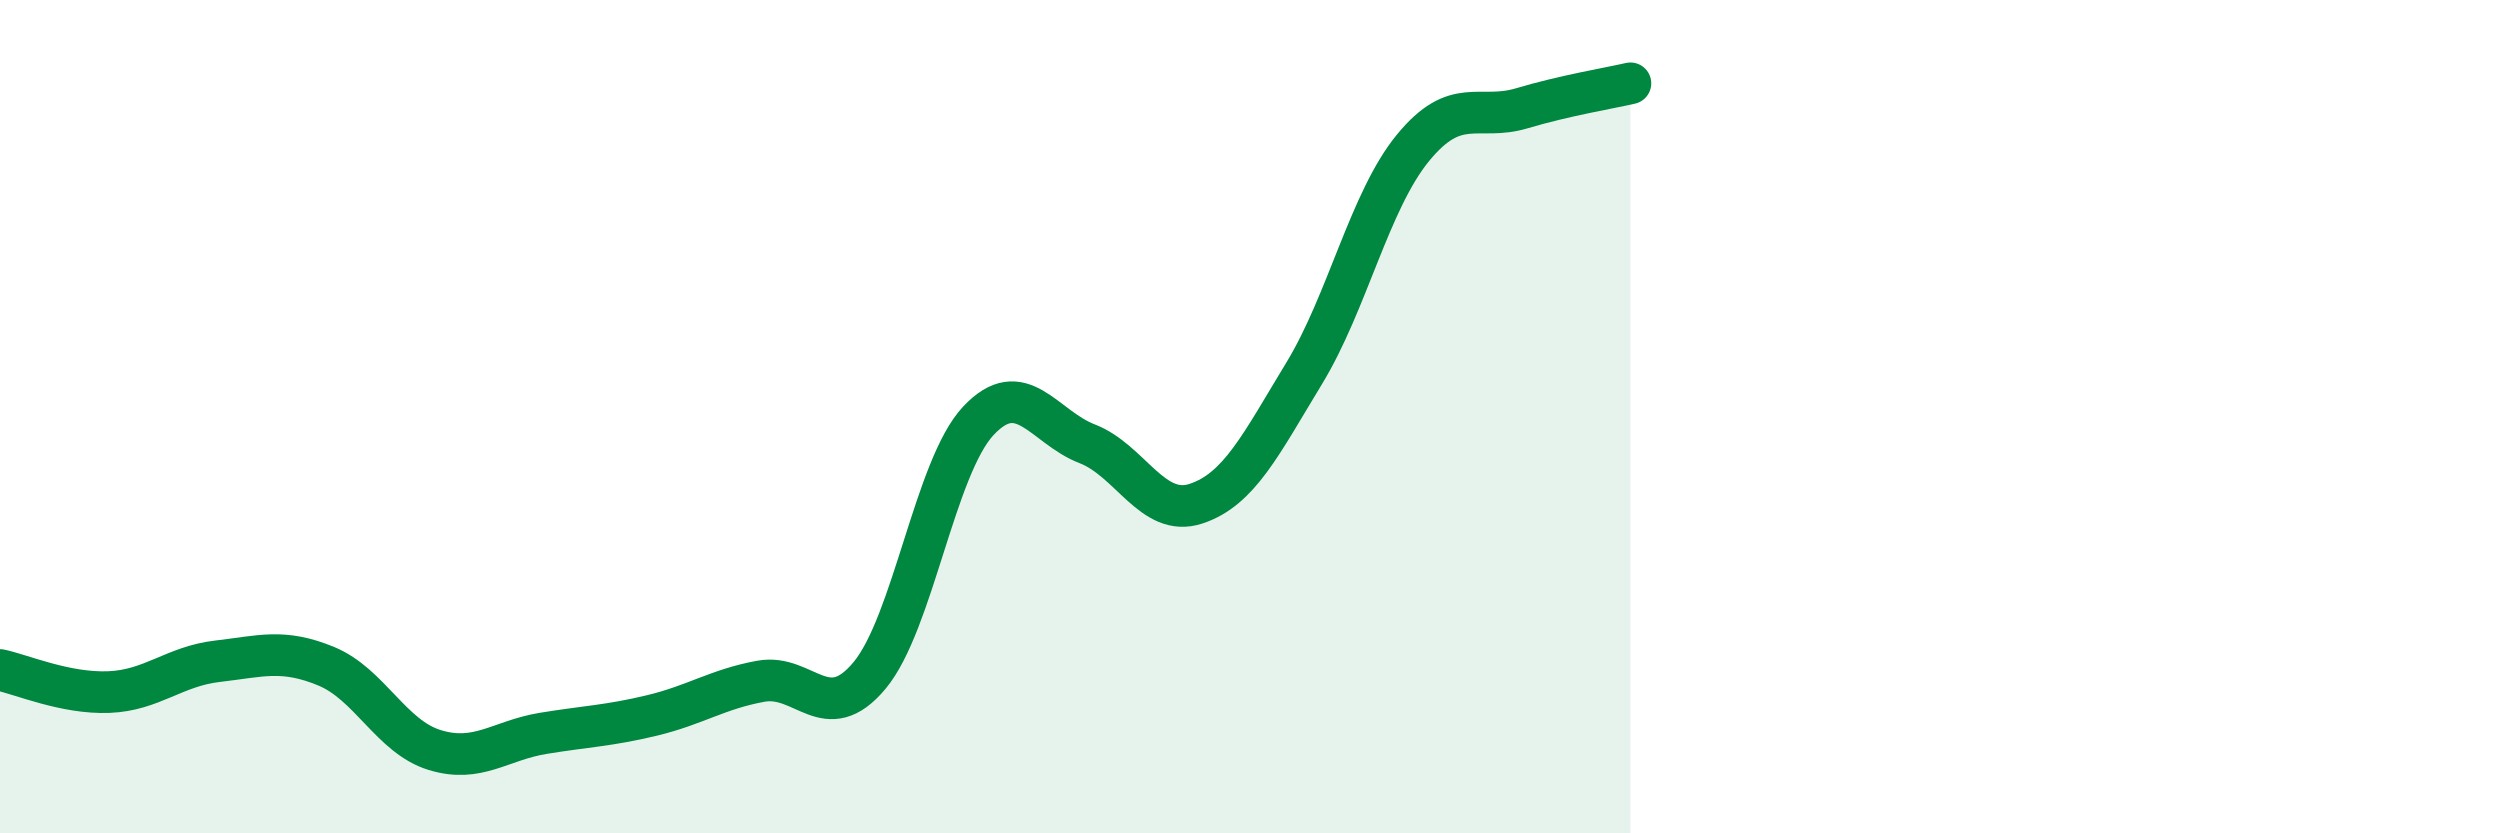 
    <svg width="60" height="20" viewBox="0 0 60 20" xmlns="http://www.w3.org/2000/svg">
      <path
        d="M 0,16.08 C 0.52,16.19 1.57,16.65 2.61,16.61 C 3.65,16.57 4.18,15.99 5.22,15.87 C 6.26,15.75 6.79,15.56 7.83,15.99 C 8.87,16.42 9.39,17.68 10.43,18 C 11.47,18.32 12,17.77 13.04,17.6 C 14.08,17.43 14.61,17.42 15.65,17.17 C 16.69,16.92 17.22,16.54 18.26,16.35 C 19.3,16.16 19.83,17.46 20.87,16.21 C 21.91,14.96 22.44,11.21 23.48,10.1 C 24.52,8.99 25.05,10.25 26.09,10.65 C 27.13,11.05 27.66,12.43 28.7,12.09 C 29.74,11.75 30.26,10.67 31.3,8.96 C 32.34,7.25 32.87,4.82 33.91,3.55 C 34.95,2.28 35.48,2.91 36.52,2.6 C 37.56,2.29 38.61,2.12 39.13,2L39.13 20L0 20Z"
        fill="#008740"
        opacity="0.1"
        stroke-linecap="round"
        stroke-linejoin="round"
      />
      <path
        d="M 0,16.08 C 0.52,16.19 1.57,16.65 2.61,16.61 C 3.65,16.57 4.18,15.99 5.22,15.87 C 6.26,15.75 6.79,15.56 7.83,15.99 C 8.87,16.42 9.39,17.68 10.43,18 C 11.47,18.32 12,17.77 13.04,17.6 C 14.08,17.43 14.61,17.42 15.65,17.17 C 16.69,16.92 17.22,16.54 18.26,16.35 C 19.3,16.16 19.83,17.46 20.87,16.21 C 21.91,14.96 22.44,11.21 23.48,10.1 C 24.52,8.99 25.05,10.25 26.09,10.65 C 27.13,11.05 27.66,12.43 28.7,12.09 C 29.74,11.75 30.26,10.67 31.3,8.96 C 32.34,7.25 32.87,4.82 33.91,3.55 C 34.95,2.28 35.48,2.91 36.52,2.6 C 37.56,2.29 38.61,2.12 39.13,2"
        stroke="#008740"
        stroke-width="1"
        fill="none"
        stroke-linecap="round"
        stroke-linejoin="round"
      />
    </svg>
  